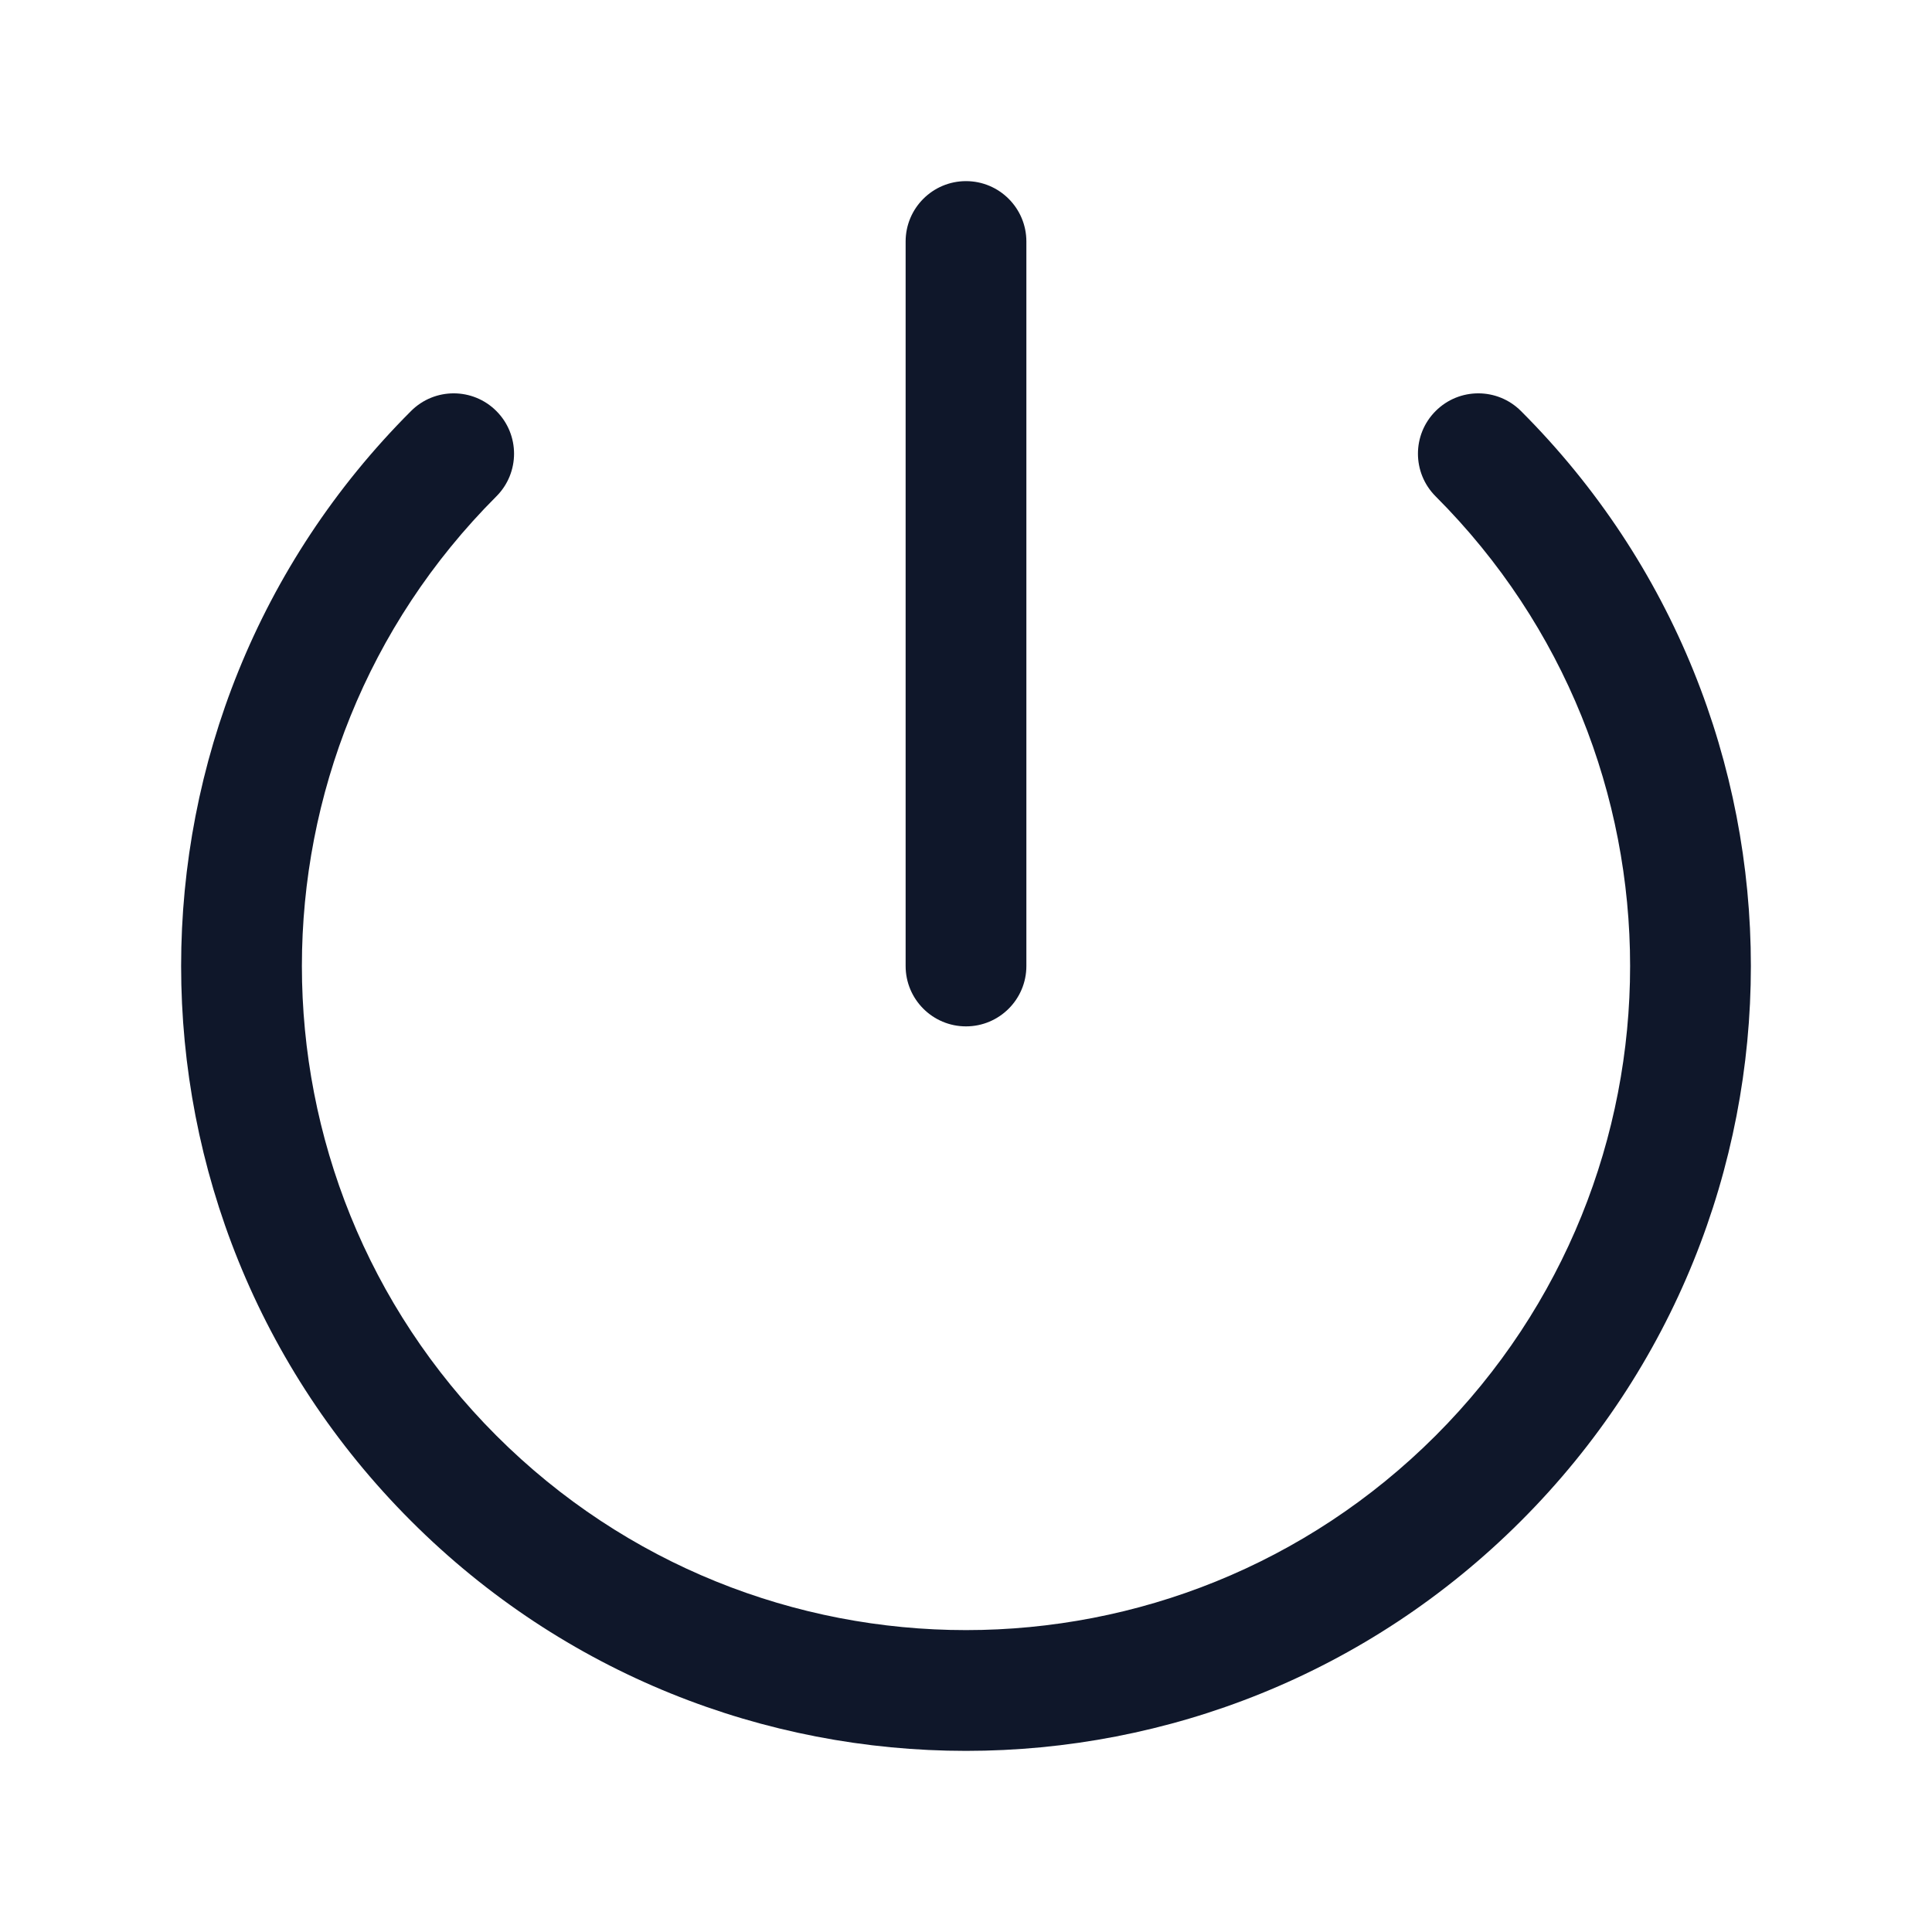 <svg preserveAspectRatio="xMidYMid slice" width="68px" height="68px" viewBox="0 0 24 24" fill="none" xmlns="http://www.w3.org/2000/svg">
<path fill-rule="evenodd" clip-rule="evenodd" d="M12 2.25C12.414 2.25 12.75 2.586 12.75 3V12C12.75 12.414 12.414 12.75 12 12.75C11.586 12.75 11.25 12.414 11.25 12V3C11.25 2.586 11.586 2.25 12 2.25ZM6.166 5.106C6.459 5.399 6.459 5.873 6.166 6.166C2.945 9.388 2.945 14.612 6.166 17.834C9.388 21.055 14.612 21.055 17.834 17.834C21.055 14.612 21.055 9.388 17.834 6.166C17.541 5.873 17.541 5.399 17.834 5.106C18.127 4.813 18.601 4.813 18.894 5.106C22.702 8.913 22.702 15.087 18.894 18.894C15.087 22.702 8.913 22.702 5.106 18.894C1.298 15.087 1.298 8.913 5.106 5.106C5.399 4.813 5.873 4.813 6.166 5.106Z" fill="#0F172A"/>
</svg>
